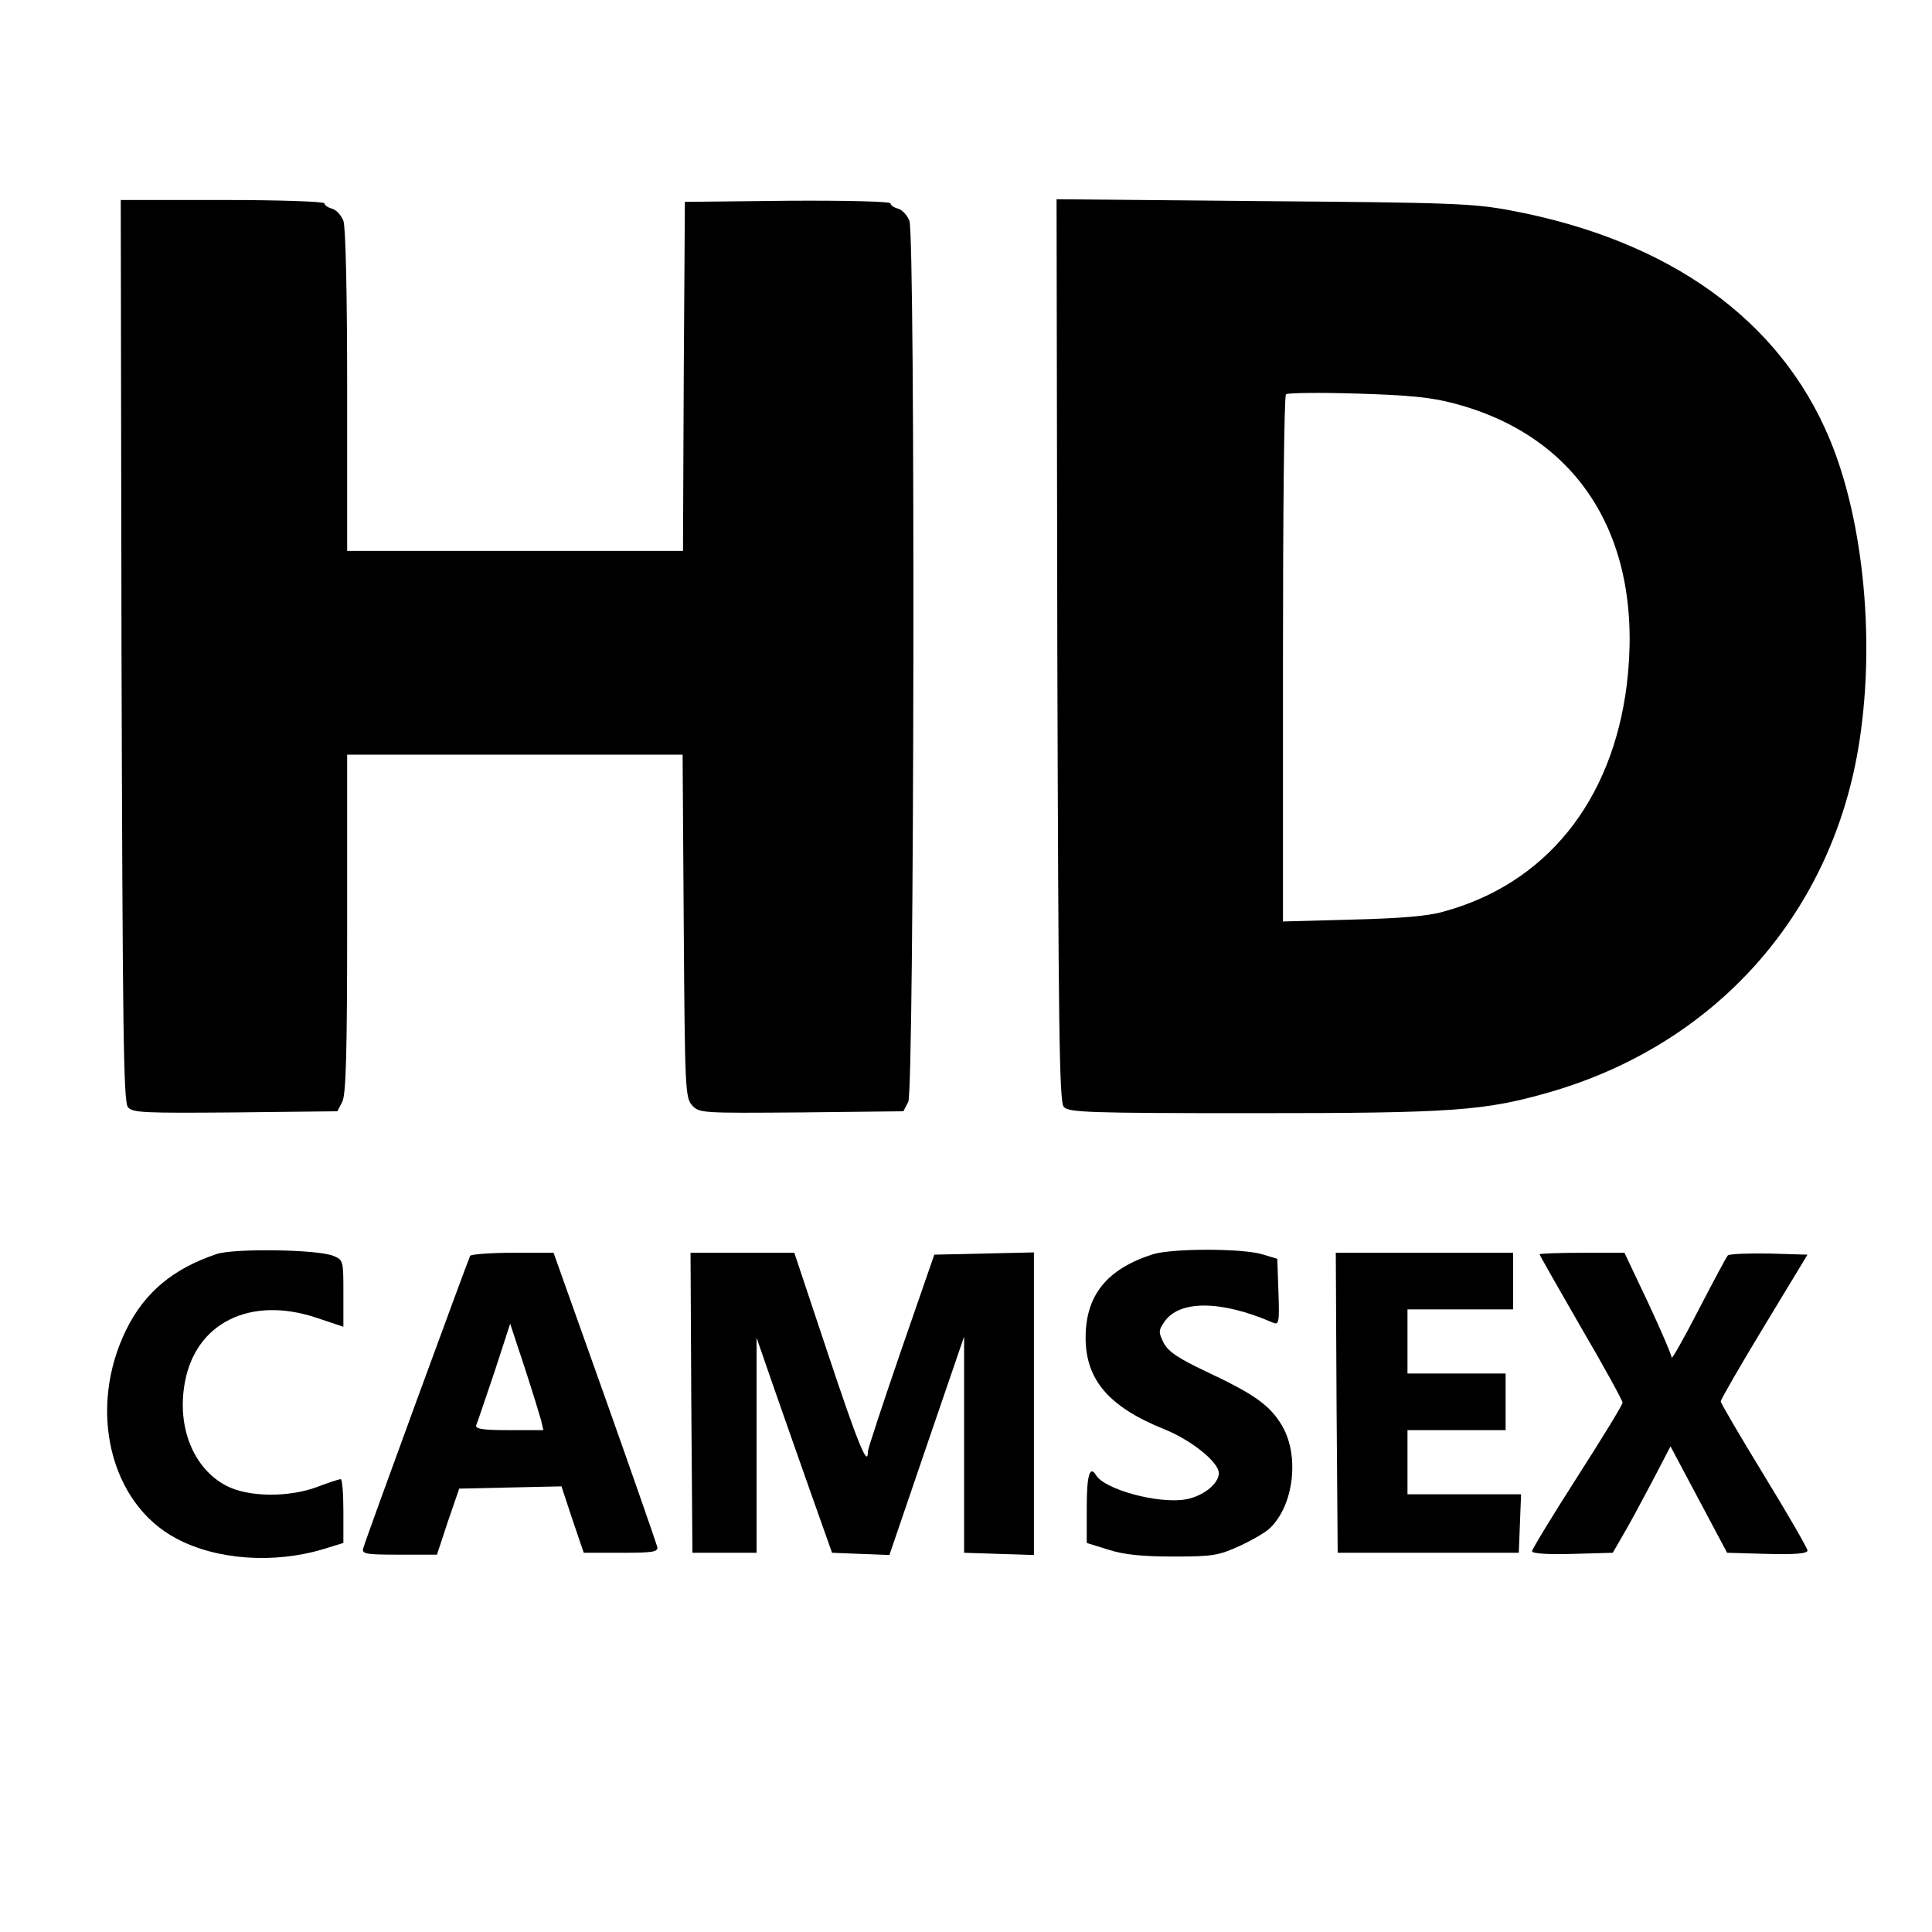 <?xml version="1.0" standalone="no"?>
<!DOCTYPE svg PUBLIC "-//W3C//DTD SVG 20010904//EN"
 "http://www.w3.org/TR/2001/REC-SVG-20010904/DTD/svg10.dtd">
<svg version="1.0" xmlns="http://www.w3.org/2000/svg"
 width="512pt" height="512pt" viewBox="0 0 512 512"
 preserveAspectRatio="xMidYMid meet">
<g transform="translate(0,512) scale(0.1,-0.1)"
fill="#000000" stroke="none">
<path d="M322 3397 c3 -1000 5 -1197 17 -1211 12 -15 42 -16 285 -14 l270 3
13 25 c10 19 13 132 13 473 l0 447 445 0 444 0 3 -454 c3 -431 4 -455 22 -475
19 -21 25 -21 290 -19 l270 3 13 25 c16 32 19 2293 3 2335 -6 15 -19 29 -30
32 -11 3 -20 9 -20 14 0 5 -116 8 -272 7 l-273 -3 -3 -462 -2 -463 -445 0
-445 0 0 424 c0 262 -4 435 -10 451 -6 15 -19 29 -30 32 -11 3 -20 9 -20 14 0
5 -120 9 -270 9 l-270 0 2 -1193z"/>
<path d="M2802 3397 c3 -994 5 -1197 17 -1210 12 -15 60 -17 503 -17 531 0
612 6 786 56 435 126 740 465 816 907 47 273 17 602 -75 823 -132 317 -425
527 -844 606 -101 19 -157 21 -658 25 l-547 5 2 -1195z m1051 654 c336 -88
505 -364 458 -747 -39 -308 -214 -526 -486 -600 -41 -12 -117 -18 -242 -21
l-183 -5 0 694 c0 382 3 698 8 703 4 4 88 5 187 2 137 -4 199 -10 258 -26z"/>
<path d="M575 1797 c-116 -39 -191 -101 -240 -200 -104 -210 -44 -461 132
-554 106 -57 259 -68 391 -28 l52 16 0 84 c0 47 -3 85 -7 85 -5 0 -32 -9 -61
-20 -76 -29 -185 -28 -243 3 -87 46 -131 156 -109 274 29 158 174 229 348 171
l72 -24 0 88 c0 87 0 89 -27 100 -43 17 -260 20 -308 5z"/>
<path d="M3055 1796 c-122 -39 -178 -109 -178 -221 0 -111 61 -183 207 -242
73 -29 146 -88 146 -117 0 -29 -44 -63 -91 -70 -73 -11 -211 27 -234 64 -17
28 -25 1 -25 -85 l0 -94 58 -18 c40 -13 90 -18 172 -18 105 0 120 3 175 28 33
15 68 36 78 45 65 59 82 192 35 273 -32 54 -71 83 -201 144 -74 35 -101 53
-113 76 -14 28 -14 33 1 55 39 59 150 59 288 -1 16 -7 18 -1 15 81 l-3 88 -40
12 c-53 16 -239 16 -290 0z"/>
<path d="M1246 1792 c-5 -9 -276 -748 -283 -774 -5 -16 4 -18 95 -18 l100 0
29 88 30 87 135 3 136 3 29 -88 30 -88 99 0 c83 0 98 2 96 15 -2 8 -64 187
-139 398 l-136 382 -108 0 c-59 0 -110 -4 -113 -8z m188 -436 l6 -26 -91 0
c-69 0 -90 3 -87 13 3 6 24 70 48 140 l42 129 38 -115 c21 -64 40 -127 44
-141z"/>
<path d="M1832 1403 l3 -398 85 0 85 0 0 285 0 285 38 -110 c21 -60 66 -189
100 -285 l62 -175 76 -3 76 -3 99 290 99 289 0 -287 0 -286 93 -3 92 -3 0 401
0 401 -132 -3 -132 -3 -88 -254 c-48 -140 -88 -260 -88 -268 0 -43 -25 17
-105 257 l-90 270 -138 0 -137 0 2 -397z"/>
<path d="M3542 1403 l3 -398 240 0 240 0 3 78 3 77 -151 0 -150 0 0 85 0 85
130 0 130 0 0 75 0 75 -130 0 -130 0 0 85 0 85 140 0 140 0 0 75 0 75 -235 0
-235 0 2 -397z"/>
<path d="M4080 1796 c0 -2 50 -90 110 -194 61 -104 110 -194 110 -199 0 -6
-54 -94 -120 -197 -66 -103 -120 -192 -120 -197 0 -6 43 -9 107 -7 l107 3 26
45 c15 25 49 88 77 141 l50 96 75 -141 75 -141 106 -3 c76 -2 107 1 107 9 0 6
-52 96 -115 199 -63 103 -115 192 -115 196 0 5 52 95 115 199 l115 190 -101 3
c-56 1 -106 -1 -110 -5 -4 -4 -39 -70 -78 -145 -39 -76 -71 -132 -71 -126 0 7
-28 72 -62 145 l-63 133 -112 0 c-62 0 -113 -2 -113 -4z"/>
</g>
</svg>

